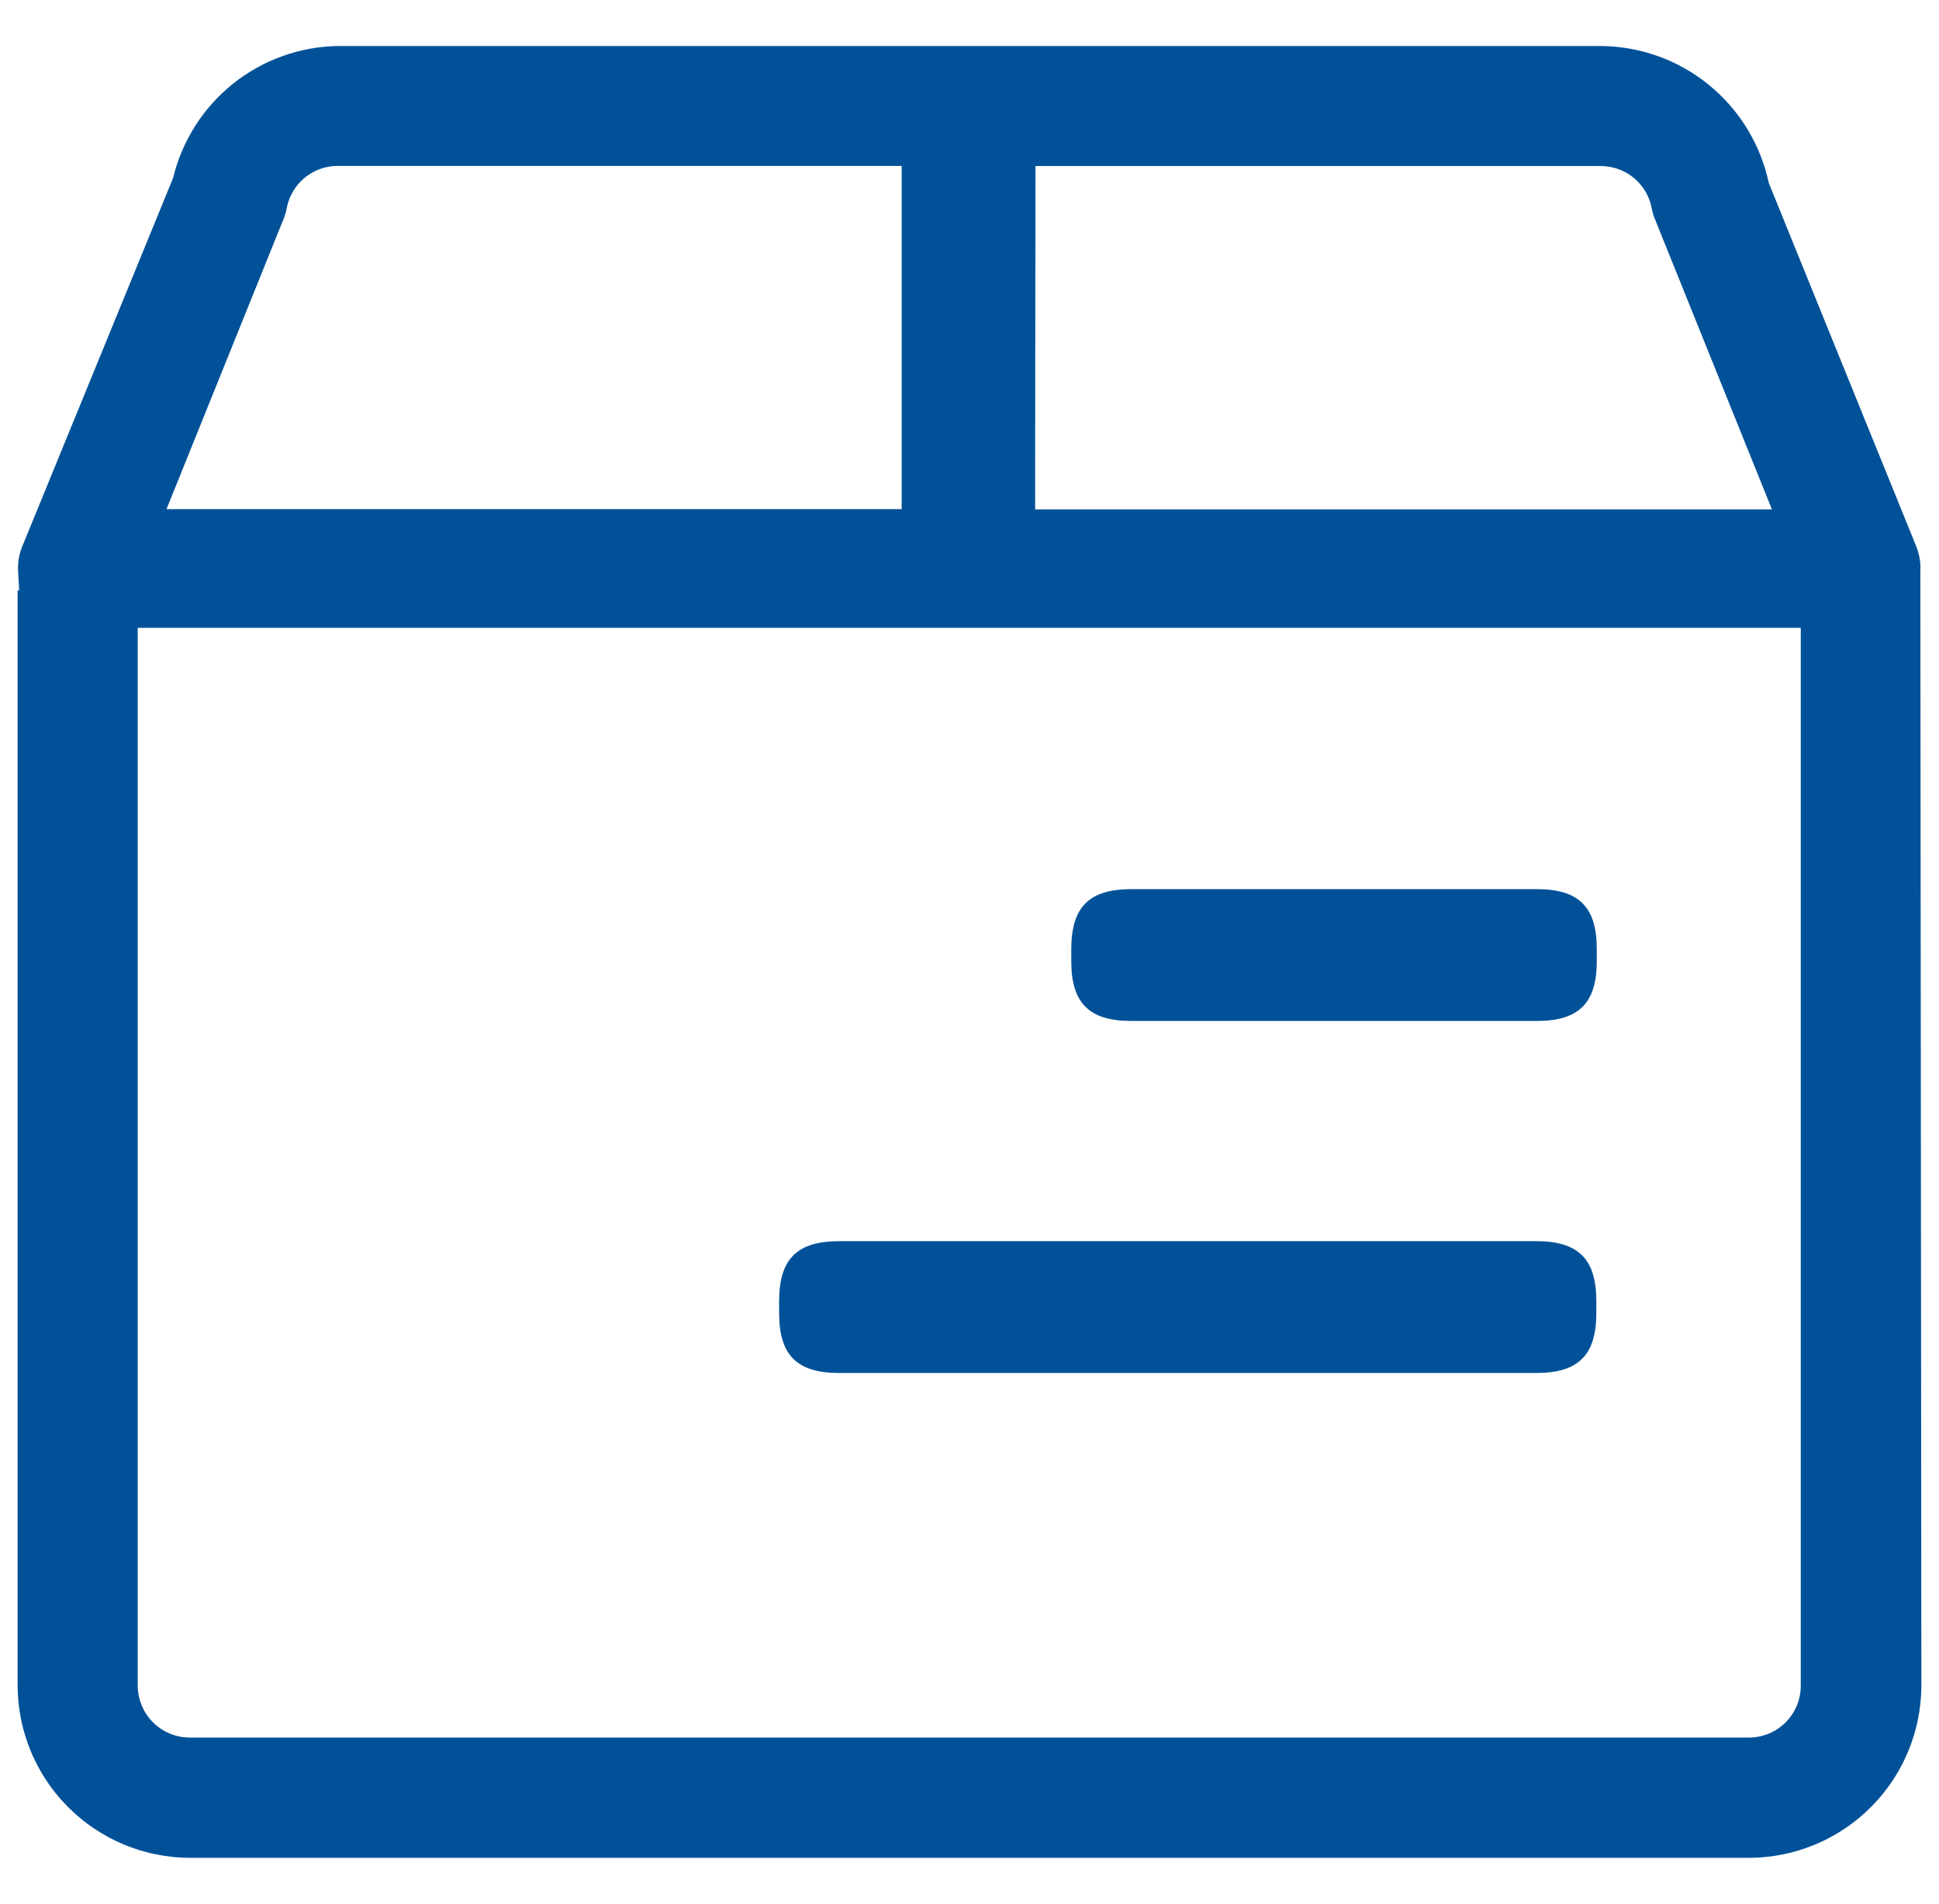 <?xml version="1.0" encoding="UTF-8"?> <svg xmlns="http://www.w3.org/2000/svg" width="55" height="54" viewBox="0 0 55 54" fill="none"><g clip-path="url(#clip0_570_87)"><path d="M32.087 28.961H43.593C44.786 28.961 45.293 28.452 45.293 27.261V26.922C45.293 25.728 44.784 25.222 43.593 25.222H32.087C30.894 25.222 30.387 25.731 30.387 26.922V27.261C30.384 28.452 30.894 28.961 32.087 28.961ZM23.8 38.947H43.58C44.774 38.947 45.28 38.437 45.28 37.247V36.908C45.28 35.714 44.771 35.208 43.58 35.208H23.8C22.606 35.208 22.1 35.717 22.1 36.908V37.247C22.1 38.437 22.6 38.947 23.8 38.947ZM54.471 16.21C54.485 15.969 54.447 15.735 54.359 15.51L50.172 5.191C50.143 5.055 50.109 4.921 50.069 4.788C50.028 4.656 49.983 4.525 49.931 4.396C49.88 4.267 49.823 4.141 49.761 4.017C49.699 3.893 49.632 3.772 49.56 3.653C49.488 3.535 49.41 3.42 49.328 3.308C49.246 3.196 49.16 3.088 49.069 2.984C48.977 2.879 48.882 2.779 48.782 2.682C48.682 2.586 48.579 2.494 48.471 2.407C48.364 2.319 48.253 2.236 48.138 2.158C48.024 2.08 47.906 2.007 47.785 1.939C47.664 1.87 47.541 1.807 47.415 1.75C47.289 1.692 47.16 1.64 47.03 1.593C46.899 1.546 46.767 1.505 46.633 1.469C46.499 1.434 46.364 1.404 46.227 1.38C46.091 1.356 45.953 1.337 45.815 1.325C45.677 1.312 45.539 1.306 45.4 1.305H9.578C9.444 1.307 9.31 1.315 9.177 1.329C9.043 1.342 8.91 1.361 8.778 1.385C8.646 1.409 8.516 1.439 8.386 1.474C8.257 1.509 8.129 1.549 8.003 1.595C7.876 1.64 7.752 1.691 7.63 1.747C7.508 1.803 7.389 1.863 7.272 1.929C7.155 1.995 7.041 2.065 6.929 2.14C6.818 2.215 6.71 2.294 6.606 2.378C6.501 2.462 6.4 2.55 6.302 2.643C6.205 2.735 6.111 2.831 6.022 2.931C5.932 3.031 5.847 3.134 5.766 3.241C5.685 3.348 5.609 3.458 5.537 3.571C5.465 3.685 5.398 3.801 5.335 3.92C5.273 4.038 5.215 4.159 5.163 4.283C5.111 4.406 5.063 4.532 5.021 4.659C4.979 4.787 4.942 4.916 4.911 5.046L0.624 15.518C0.537 15.741 0.5 15.972 0.514 16.211L0.544 16.749H0.5V47.82C0.5 47.9 0.503 47.98 0.507 48.059C0.511 48.139 0.517 48.218 0.525 48.298C0.533 48.377 0.543 48.456 0.555 48.535C0.567 48.614 0.581 48.692 0.597 48.77C0.613 48.848 0.63 48.926 0.65 49.003C0.67 49.081 0.691 49.157 0.714 49.234C0.738 49.31 0.763 49.386 0.79 49.461C0.817 49.536 0.846 49.61 0.876 49.684C0.907 49.757 0.939 49.83 0.974 49.902C1.008 49.974 1.044 50.045 1.081 50.115C1.119 50.186 1.159 50.255 1.2 50.323C1.241 50.392 1.283 50.459 1.328 50.525C1.372 50.592 1.418 50.657 1.465 50.721C1.513 50.785 1.562 50.848 1.613 50.909C1.663 50.971 1.715 51.031 1.769 51.09C1.822 51.149 1.877 51.207 1.934 51.264C1.99 51.32 2.048 51.375 2.107 51.429C2.166 51.482 2.226 51.534 2.288 51.585C2.349 51.636 2.412 51.685 2.476 51.732C2.54 51.78 2.605 51.826 2.671 51.87C2.738 51.915 2.805 51.957 2.873 51.998C2.942 52.04 3.011 52.079 3.081 52.117C3.151 52.154 3.222 52.19 3.294 52.225C3.366 52.259 3.439 52.291 3.513 52.322C3.586 52.353 3.661 52.382 3.736 52.409C3.811 52.436 3.886 52.461 3.963 52.485C4.039 52.508 4.115 52.529 4.193 52.549C4.27 52.569 4.348 52.587 4.426 52.602C4.504 52.618 4.583 52.632 4.661 52.644C4.74 52.656 4.819 52.666 4.899 52.674C4.978 52.683 5.057 52.689 5.137 52.693C5.217 52.697 5.296 52.7 5.376 52.7H49.626C49.706 52.7 49.785 52.697 49.865 52.693C49.945 52.689 50.024 52.682 50.103 52.674C50.183 52.666 50.262 52.656 50.34 52.644C50.419 52.632 50.498 52.618 50.576 52.602C50.654 52.586 50.732 52.568 50.809 52.549C50.886 52.529 50.963 52.508 51.039 52.484C51.115 52.461 51.191 52.435 51.266 52.408C51.341 52.381 51.415 52.352 51.489 52.322C51.562 52.291 51.635 52.258 51.707 52.224C51.779 52.19 51.85 52.154 51.92 52.116C51.991 52.078 52.06 52.039 52.128 51.998C52.197 51.956 52.264 51.914 52.33 51.869C52.396 51.825 52.461 51.779 52.525 51.731C52.589 51.684 52.652 51.635 52.714 51.584C52.775 51.533 52.835 51.481 52.894 51.428C52.953 51.374 53.011 51.319 53.067 51.263C53.124 51.206 53.179 51.148 53.232 51.089C53.286 51.03 53.338 50.97 53.388 50.908C53.439 50.846 53.488 50.784 53.535 50.72C53.583 50.656 53.629 50.59 53.673 50.524C53.717 50.458 53.76 50.391 53.801 50.322C53.842 50.254 53.882 50.185 53.919 50.114C53.957 50.044 53.993 49.973 54.027 49.901C54.061 49.829 54.093 49.756 54.124 49.682C54.155 49.609 54.184 49.535 54.211 49.459C54.237 49.385 54.263 49.309 54.286 49.233C54.309 49.156 54.331 49.08 54.35 49.002C54.37 48.925 54.388 48.847 54.403 48.769C54.419 48.691 54.433 48.612 54.445 48.534C54.457 48.455 54.467 48.376 54.475 48.297C54.483 48.217 54.489 48.138 54.493 48.058C54.497 47.978 54.5 47.899 54.5 47.819L54.471 16.21ZM29.371 4.71H45.41C45.495 4.71 45.579 4.718 45.663 4.733C45.747 4.747 45.828 4.769 45.908 4.798C45.988 4.827 46.065 4.863 46.139 4.905C46.212 4.947 46.282 4.996 46.347 5.05C46.413 5.104 46.473 5.164 46.528 5.229C46.583 5.294 46.632 5.363 46.675 5.436C46.718 5.509 46.754 5.586 46.784 5.665C46.814 5.745 46.836 5.827 46.852 5.91C46.871 6.013 46.9 6.113 46.94 6.21L50.261 14.45H29.361L29.371 4.71ZM8.045 6.206C8.085 6.109 8.115 6.009 8.133 5.906C8.149 5.822 8.171 5.741 8.201 5.661C8.231 5.582 8.267 5.505 8.31 5.432C8.353 5.358 8.402 5.289 8.457 5.225C8.512 5.16 8.573 5.1 8.638 5.046C8.703 4.991 8.773 4.943 8.847 4.901C8.921 4.859 8.997 4.823 9.077 4.794C9.157 4.765 9.239 4.743 9.323 4.728C9.407 4.714 9.491 4.706 9.576 4.706H25.576V14.442H4.723L8.045 6.206ZM51.079 47.82C51.079 47.868 51.077 47.916 51.072 47.964C51.067 48.012 51.06 48.059 51.051 48.106C51.041 48.154 51.029 48.2 51.016 48.246C51.002 48.292 50.985 48.337 50.967 48.382C50.949 48.426 50.928 48.47 50.905 48.512C50.883 48.554 50.858 48.596 50.831 48.636C50.805 48.676 50.776 48.714 50.745 48.751C50.715 48.789 50.683 48.824 50.649 48.858C50.615 48.892 50.579 48.925 50.542 48.955C50.505 48.986 50.466 49.014 50.426 49.041C50.386 49.068 50.345 49.092 50.303 49.115C50.261 49.138 50.217 49.158 50.173 49.177C50.128 49.195 50.083 49.211 50.037 49.225C49.991 49.239 49.944 49.251 49.897 49.261C49.85 49.27 49.803 49.277 49.755 49.282C49.707 49.287 49.659 49.289 49.611 49.289H5.36C5.312 49.288 5.265 49.285 5.217 49.28C5.17 49.274 5.123 49.267 5.076 49.257C5.03 49.247 4.984 49.235 4.938 49.22C4.893 49.206 4.848 49.189 4.804 49.17C4.76 49.152 4.717 49.131 4.675 49.108C4.633 49.085 4.593 49.06 4.553 49.033C4.514 49.007 4.476 48.978 4.439 48.947C4.402 48.917 4.367 48.885 4.334 48.851C4.3 48.817 4.268 48.781 4.238 48.744C4.208 48.707 4.18 48.669 4.153 48.629C4.127 48.59 4.103 48.549 4.08 48.507C4.058 48.465 4.037 48.421 4.019 48.377C4.001 48.333 3.985 48.288 3.971 48.243C3.957 48.197 3.945 48.151 3.935 48.104C3.926 48.057 3.919 48.01 3.914 47.963C3.909 47.915 3.906 47.868 3.906 47.82V17.81H51.079V47.82Z" fill="#015198"></path></g><defs><clipPath id="clip0_570_87"><rect width="54" height="54" fill="white" transform="translate(0.5)"></rect></clipPath></defs></svg> 